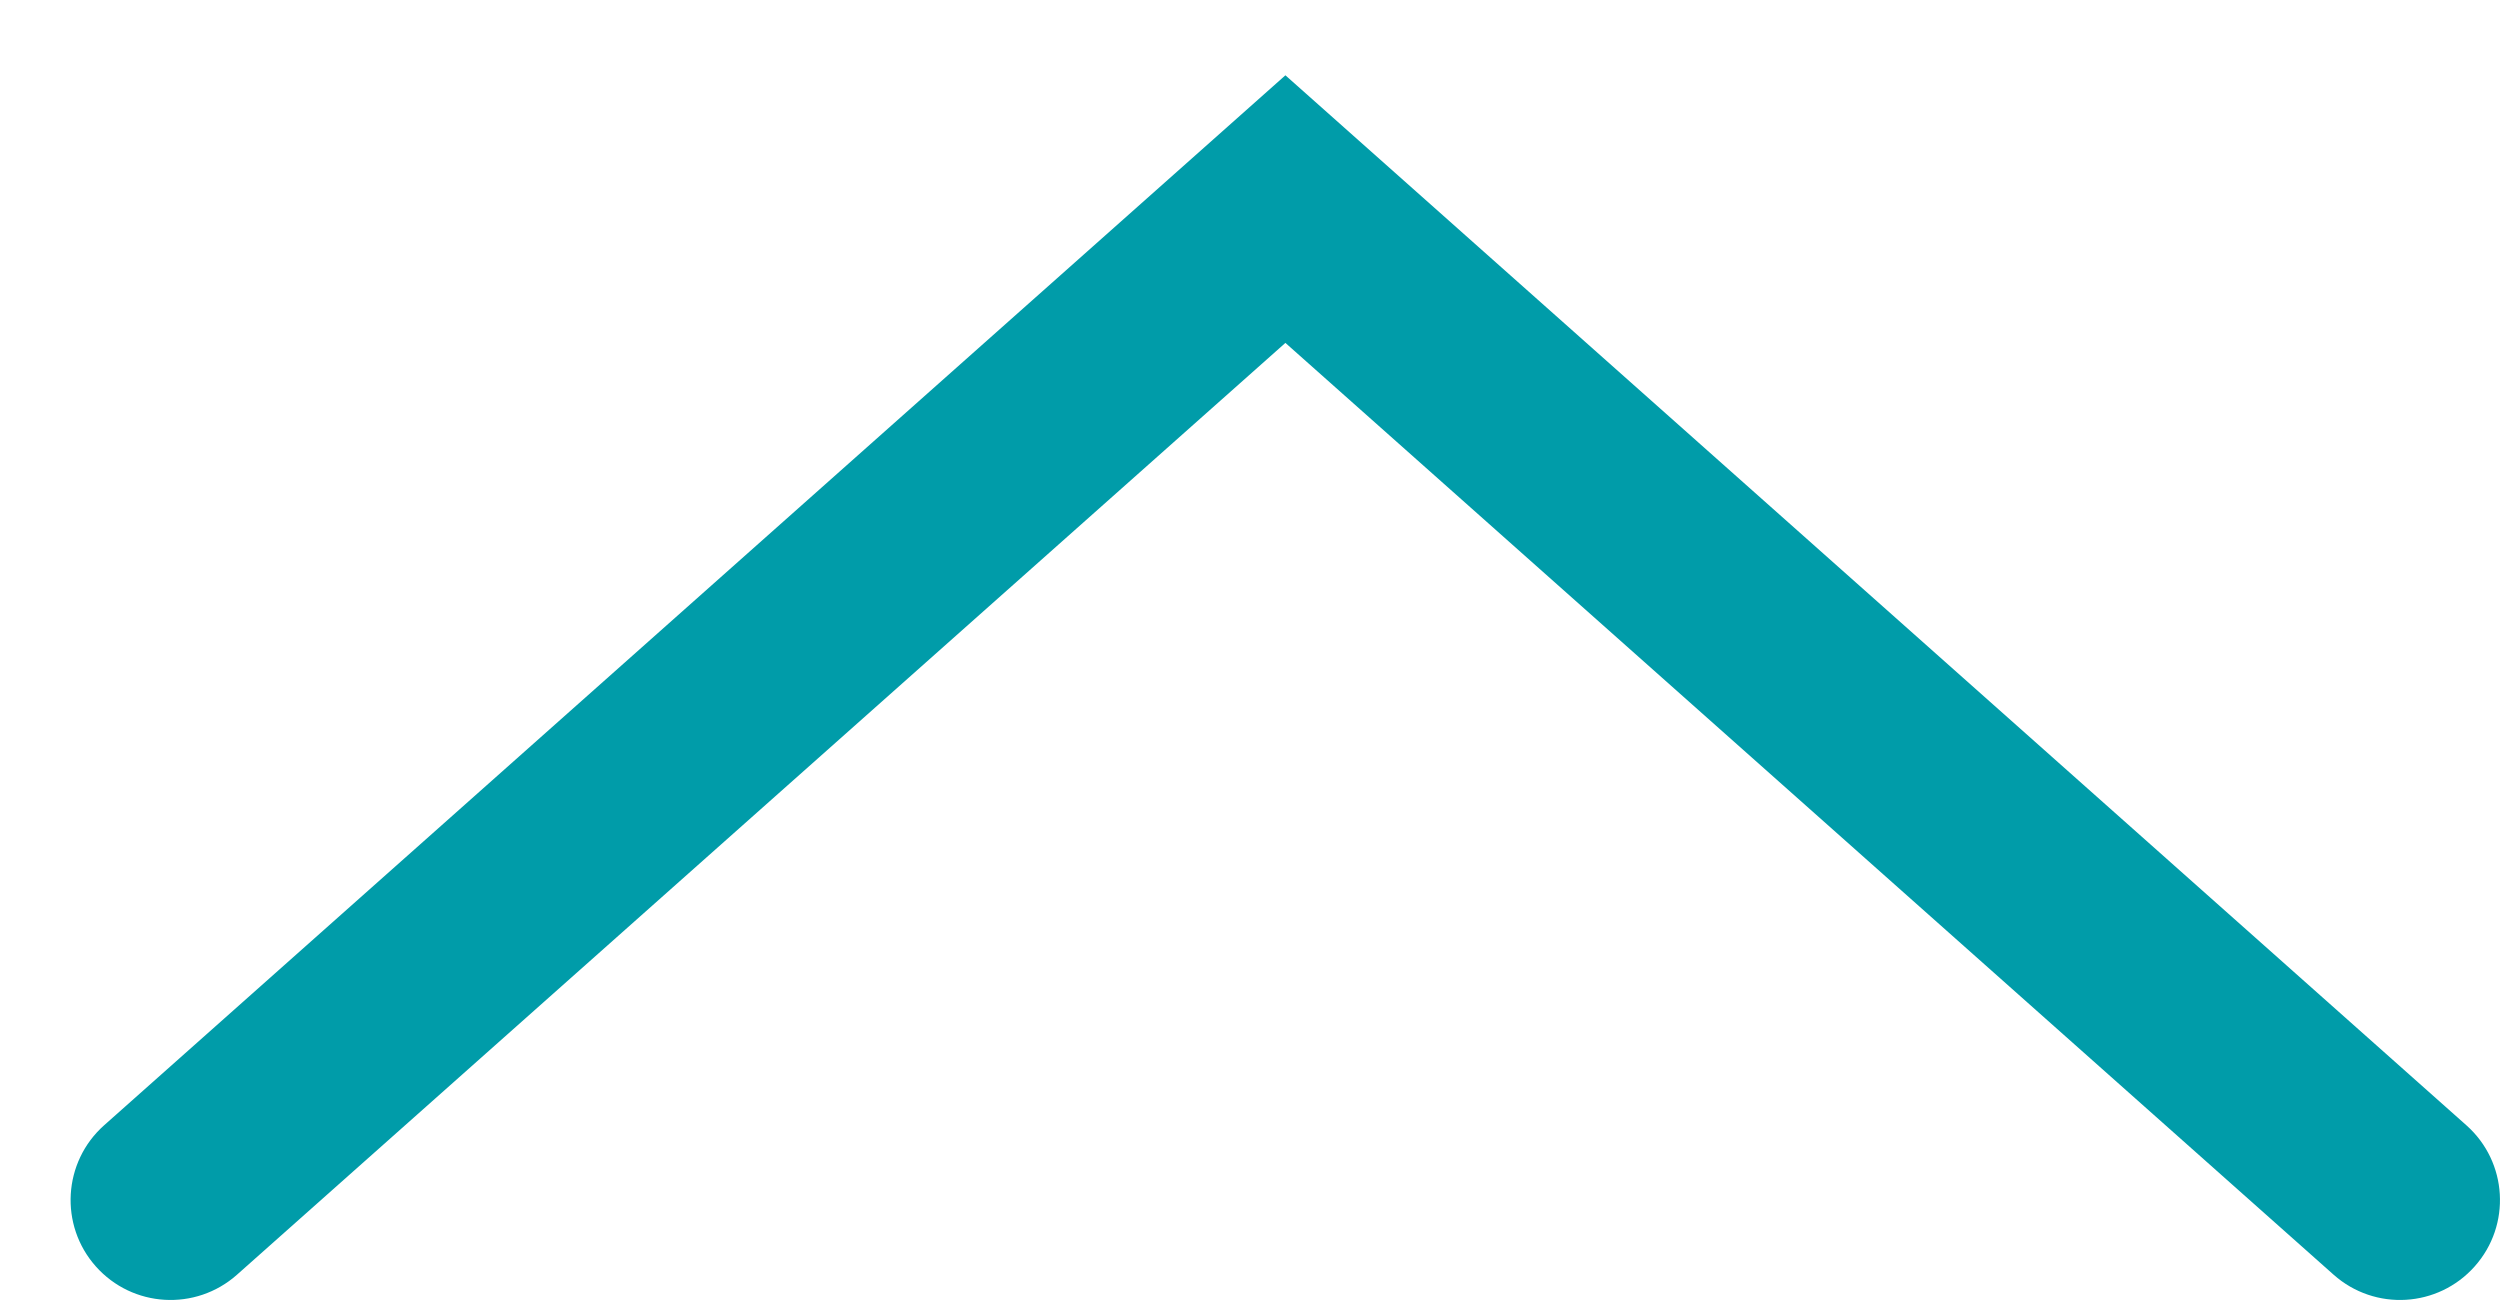 <svg width="25" height="13" viewBox="0 0 25 13" fill="none" xmlns="http://www.w3.org/2000/svg">
<path d="M24.747 12.664C25.114 12.252 25.077 11.62 24.664 11.253L12.854 0.753L1.041 11.253C0.629 11.62 0.592 12.252 0.958 12.664C1.325 13.077 1.957 13.114 2.37 12.747L12.854 3.429L23.336 12.747C23.749 13.114 24.38 13.077 24.747 12.664Z" fill="#009CA9"/>
</svg>
